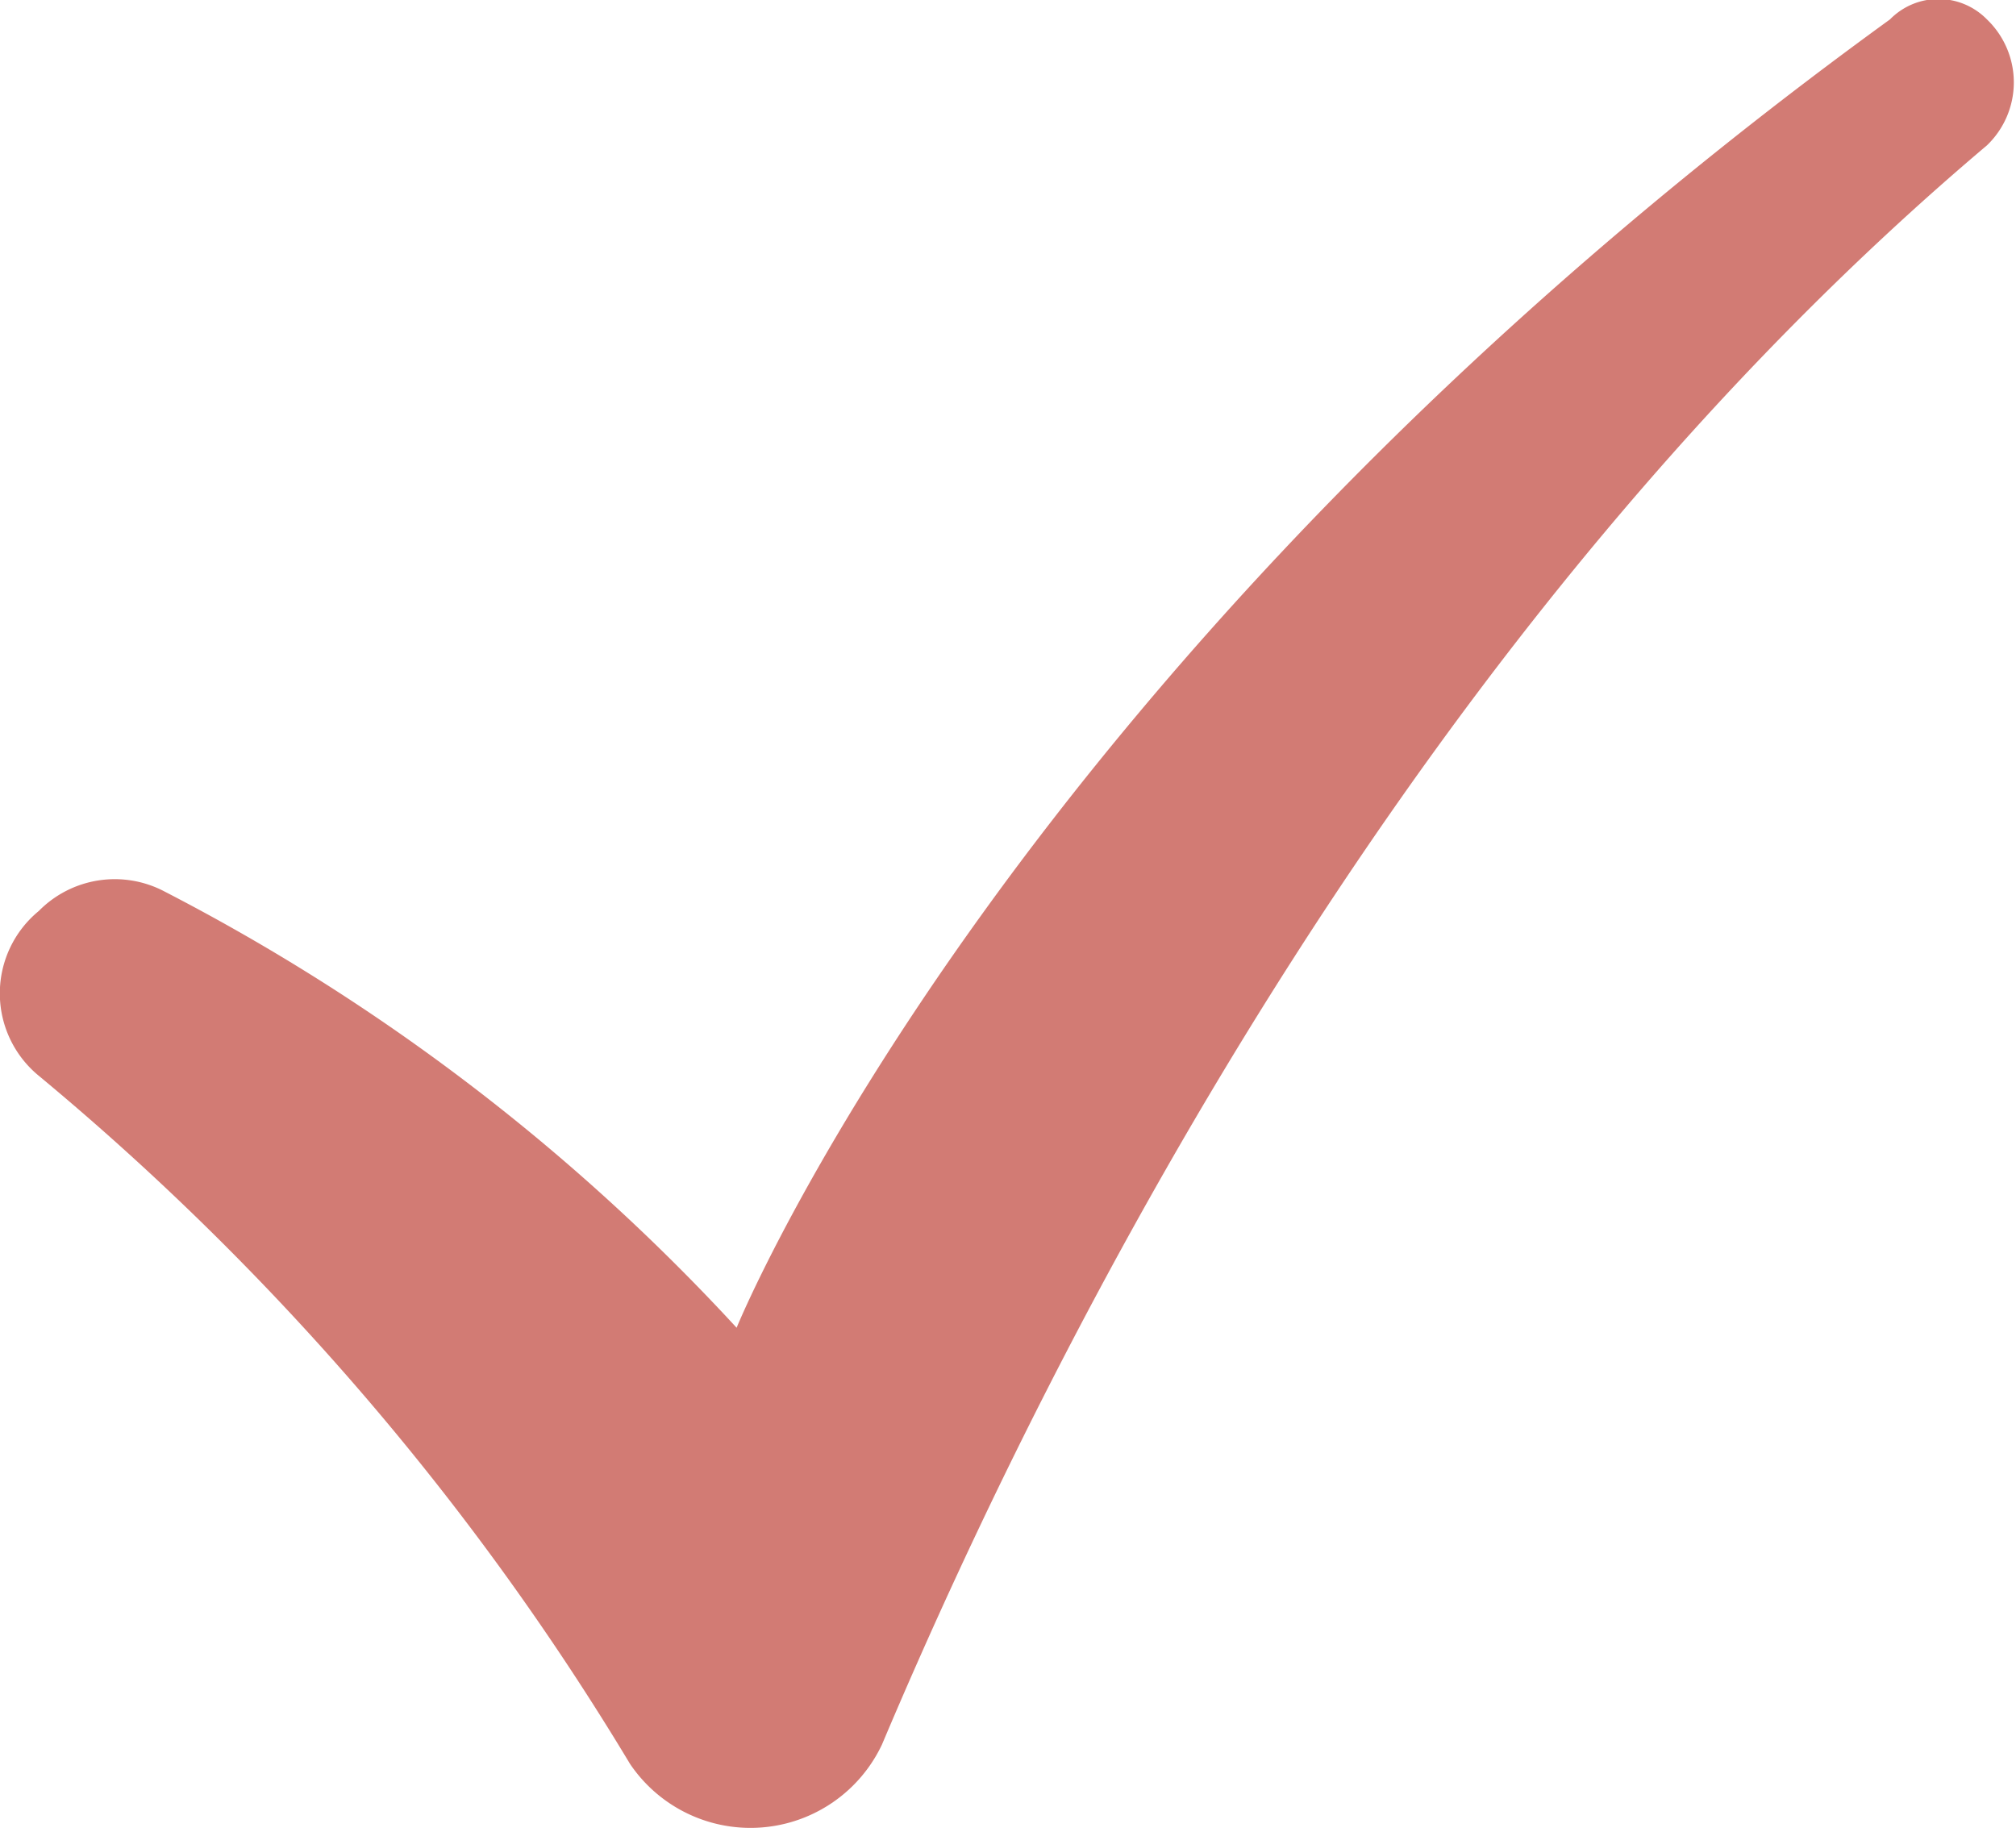 <svg xmlns="http://www.w3.org/2000/svg" width="20.8" height="18.9" viewBox="0 0 20.8 18.9"><title>icon-check</title><path d="M20.5,1.5C14.7,6.4,11,13.5,9.1,18a1.5,1.5,0,0,1-2.6.2A27.9,27.9,0,0,0,.4,11.1a1.1,1.1,0,0,1,0-1.7h0a1.1,1.1,0,0,1,1.3-.2,21.3,21.3,0,0,1,5.9,4.5S10.4,6.8,19.5.2a.7.7,0,0,1,1,0h0A.9.9,0,0,1,20.5,1.5Z" style="fill:#d27b74"/></svg>
